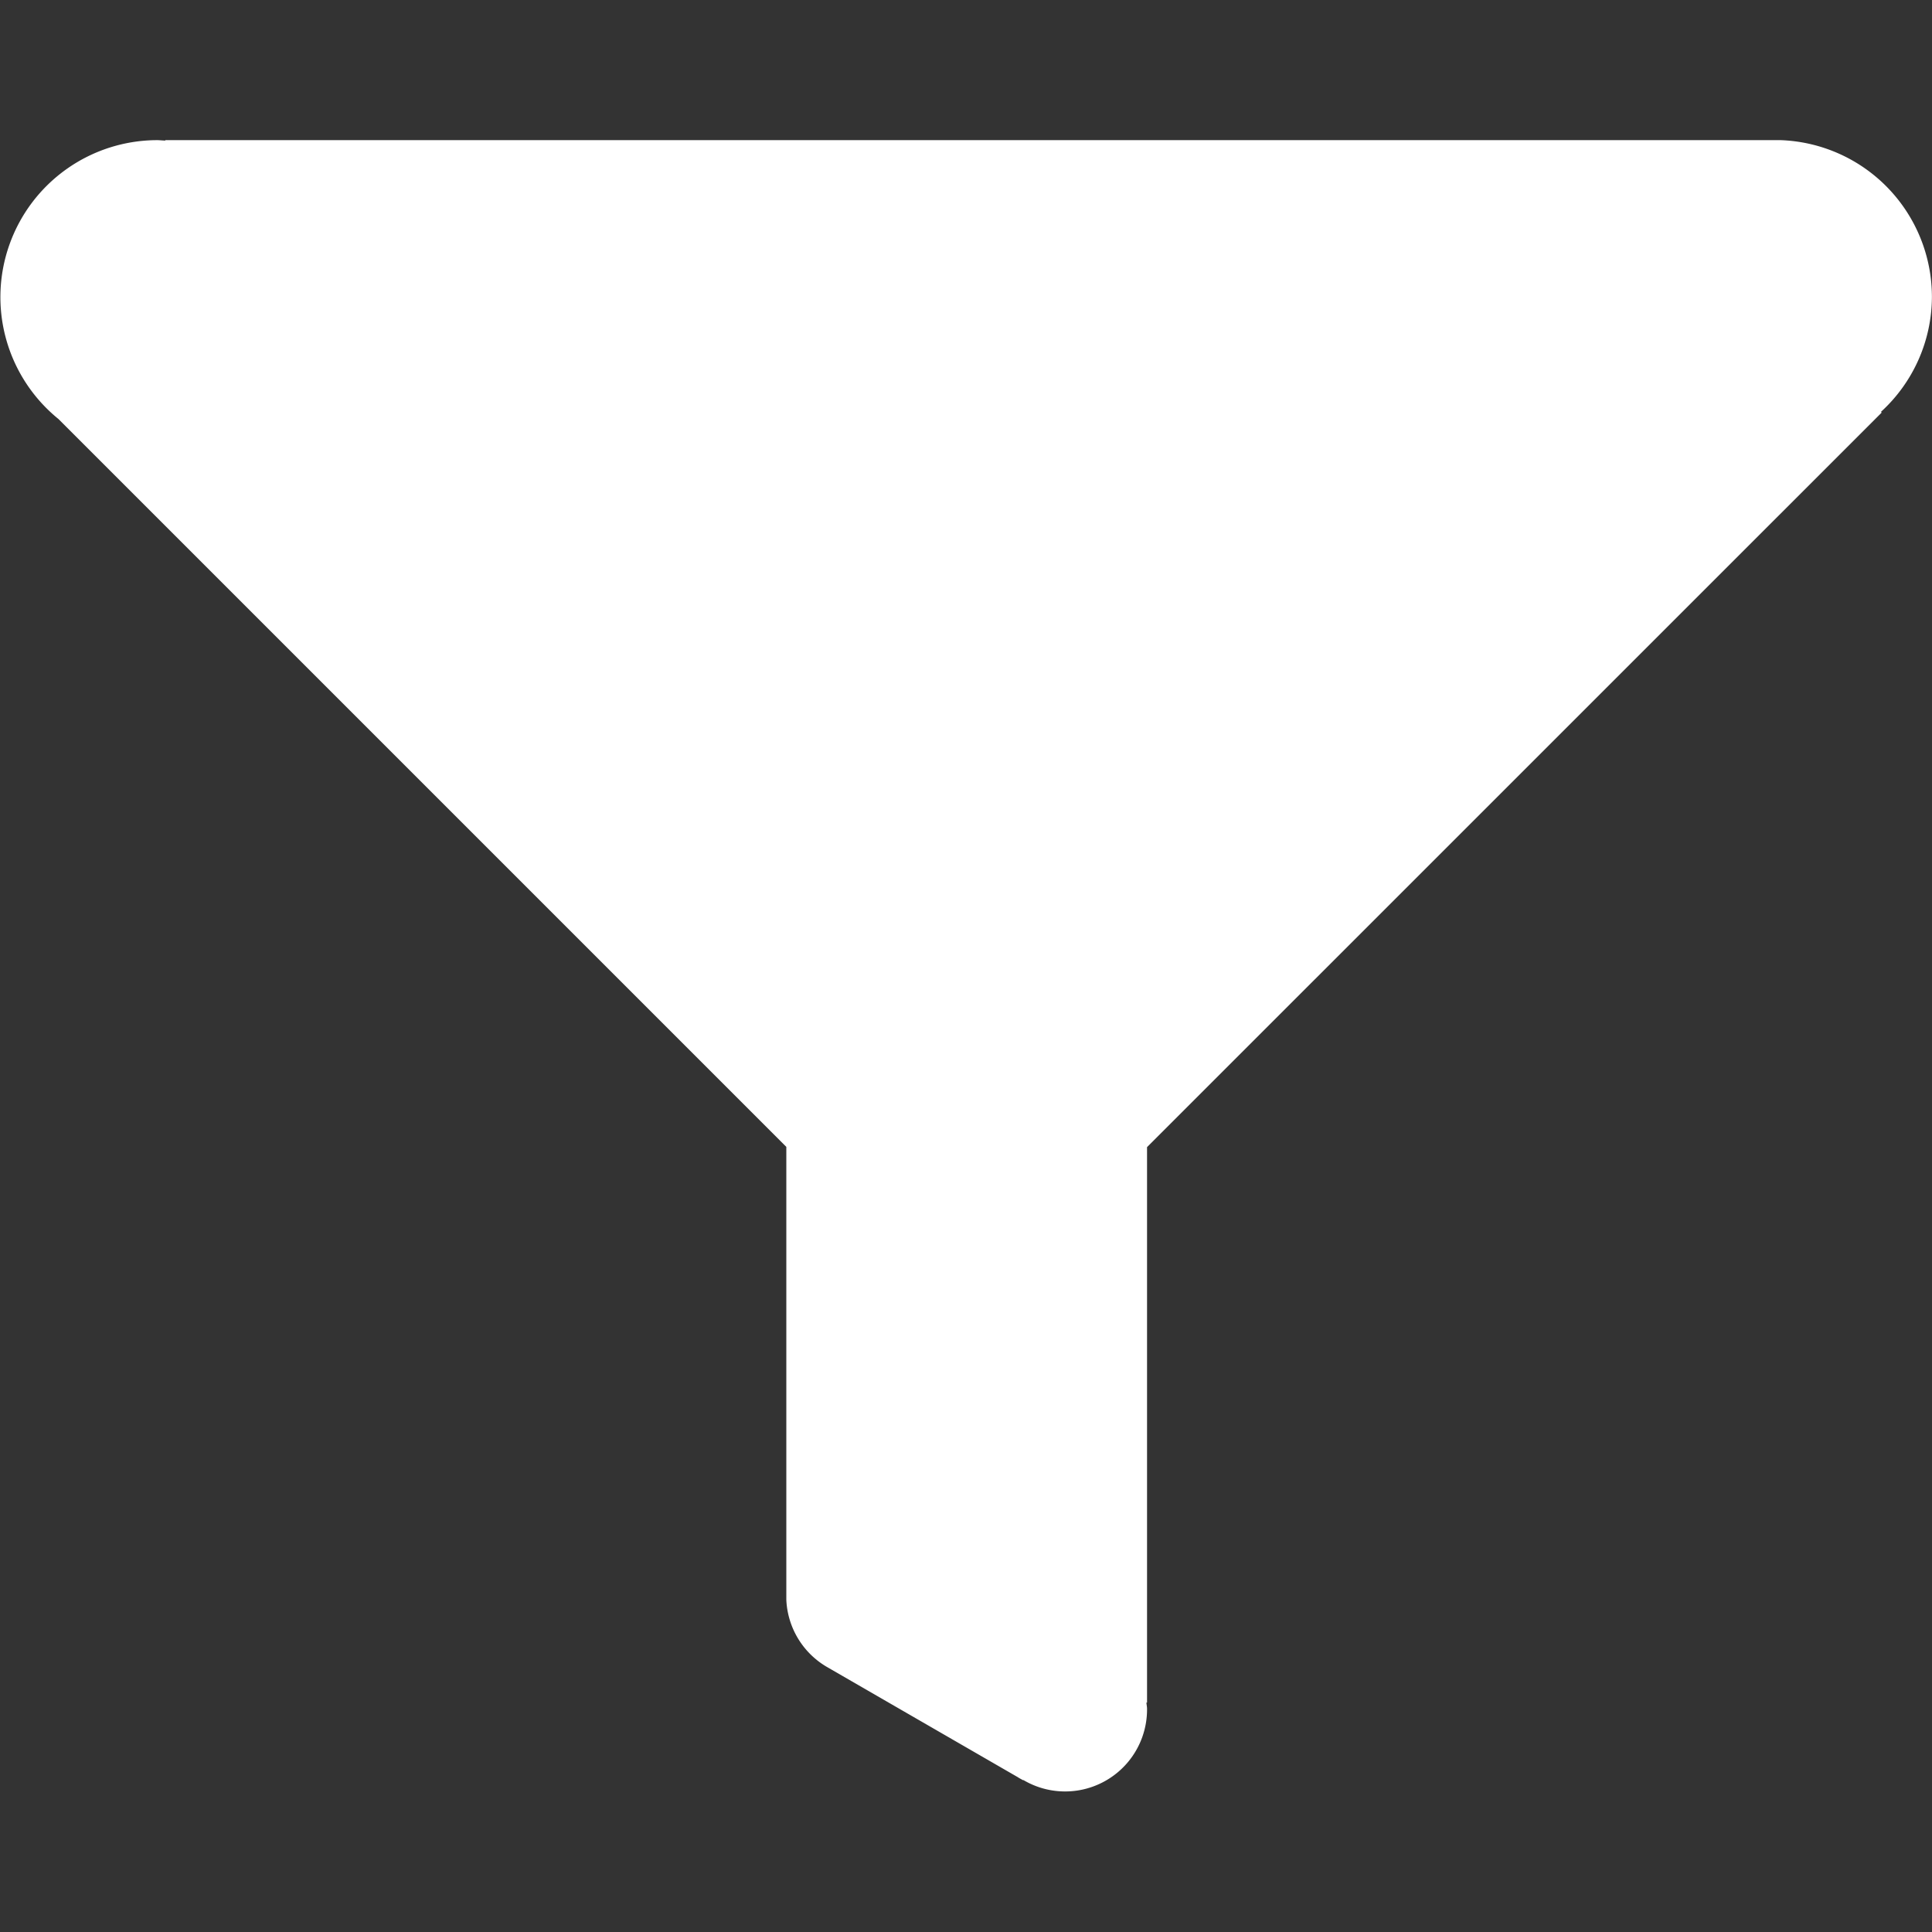 <svg xmlns="http://www.w3.org/2000/svg" xmlns:xlink="http://www.w3.org/1999/xlink" width="24" height="24" viewBox="0 0 24 24"><rect x="0" y="0" width="24" height="24" fill="#333333" stroke="none"/><defs><style>.a,.c{fill:#fff;}.a{stroke:#707070;}.b{clip-path:url(#a);}</style><clipPath id="a"><rect class="a" width="24" height="24" transform="translate(12485 15270)"/></clipPath></defs><g class="b" transform="translate(-12485 -15270)"><g transform="translate(12481.999 15266.999)"><path class="c" d="M27,6.688a1.949,1.949,0,0,0-1.877-1.946v0H5.055v.005c-.035,0-.069-.005-.1-.005A1.95,1.95,0,0,0,3.727,8.206l9.042,9.042v5.626h0a1.018,1.018,0,0,0,.514.84l0,0,2.362,1.364c.02.014.042.024.062.036l.008,0h0a1.018,1.018,0,0,0,1.535-.884c0-.027-.006-.053-.008-.079h.008v-6.9l9.126-9.125-.009-.009A1.942,1.942,0,0,0,27,6.688ZM9.675,8.638h0v0Z"/></g></g></svg>